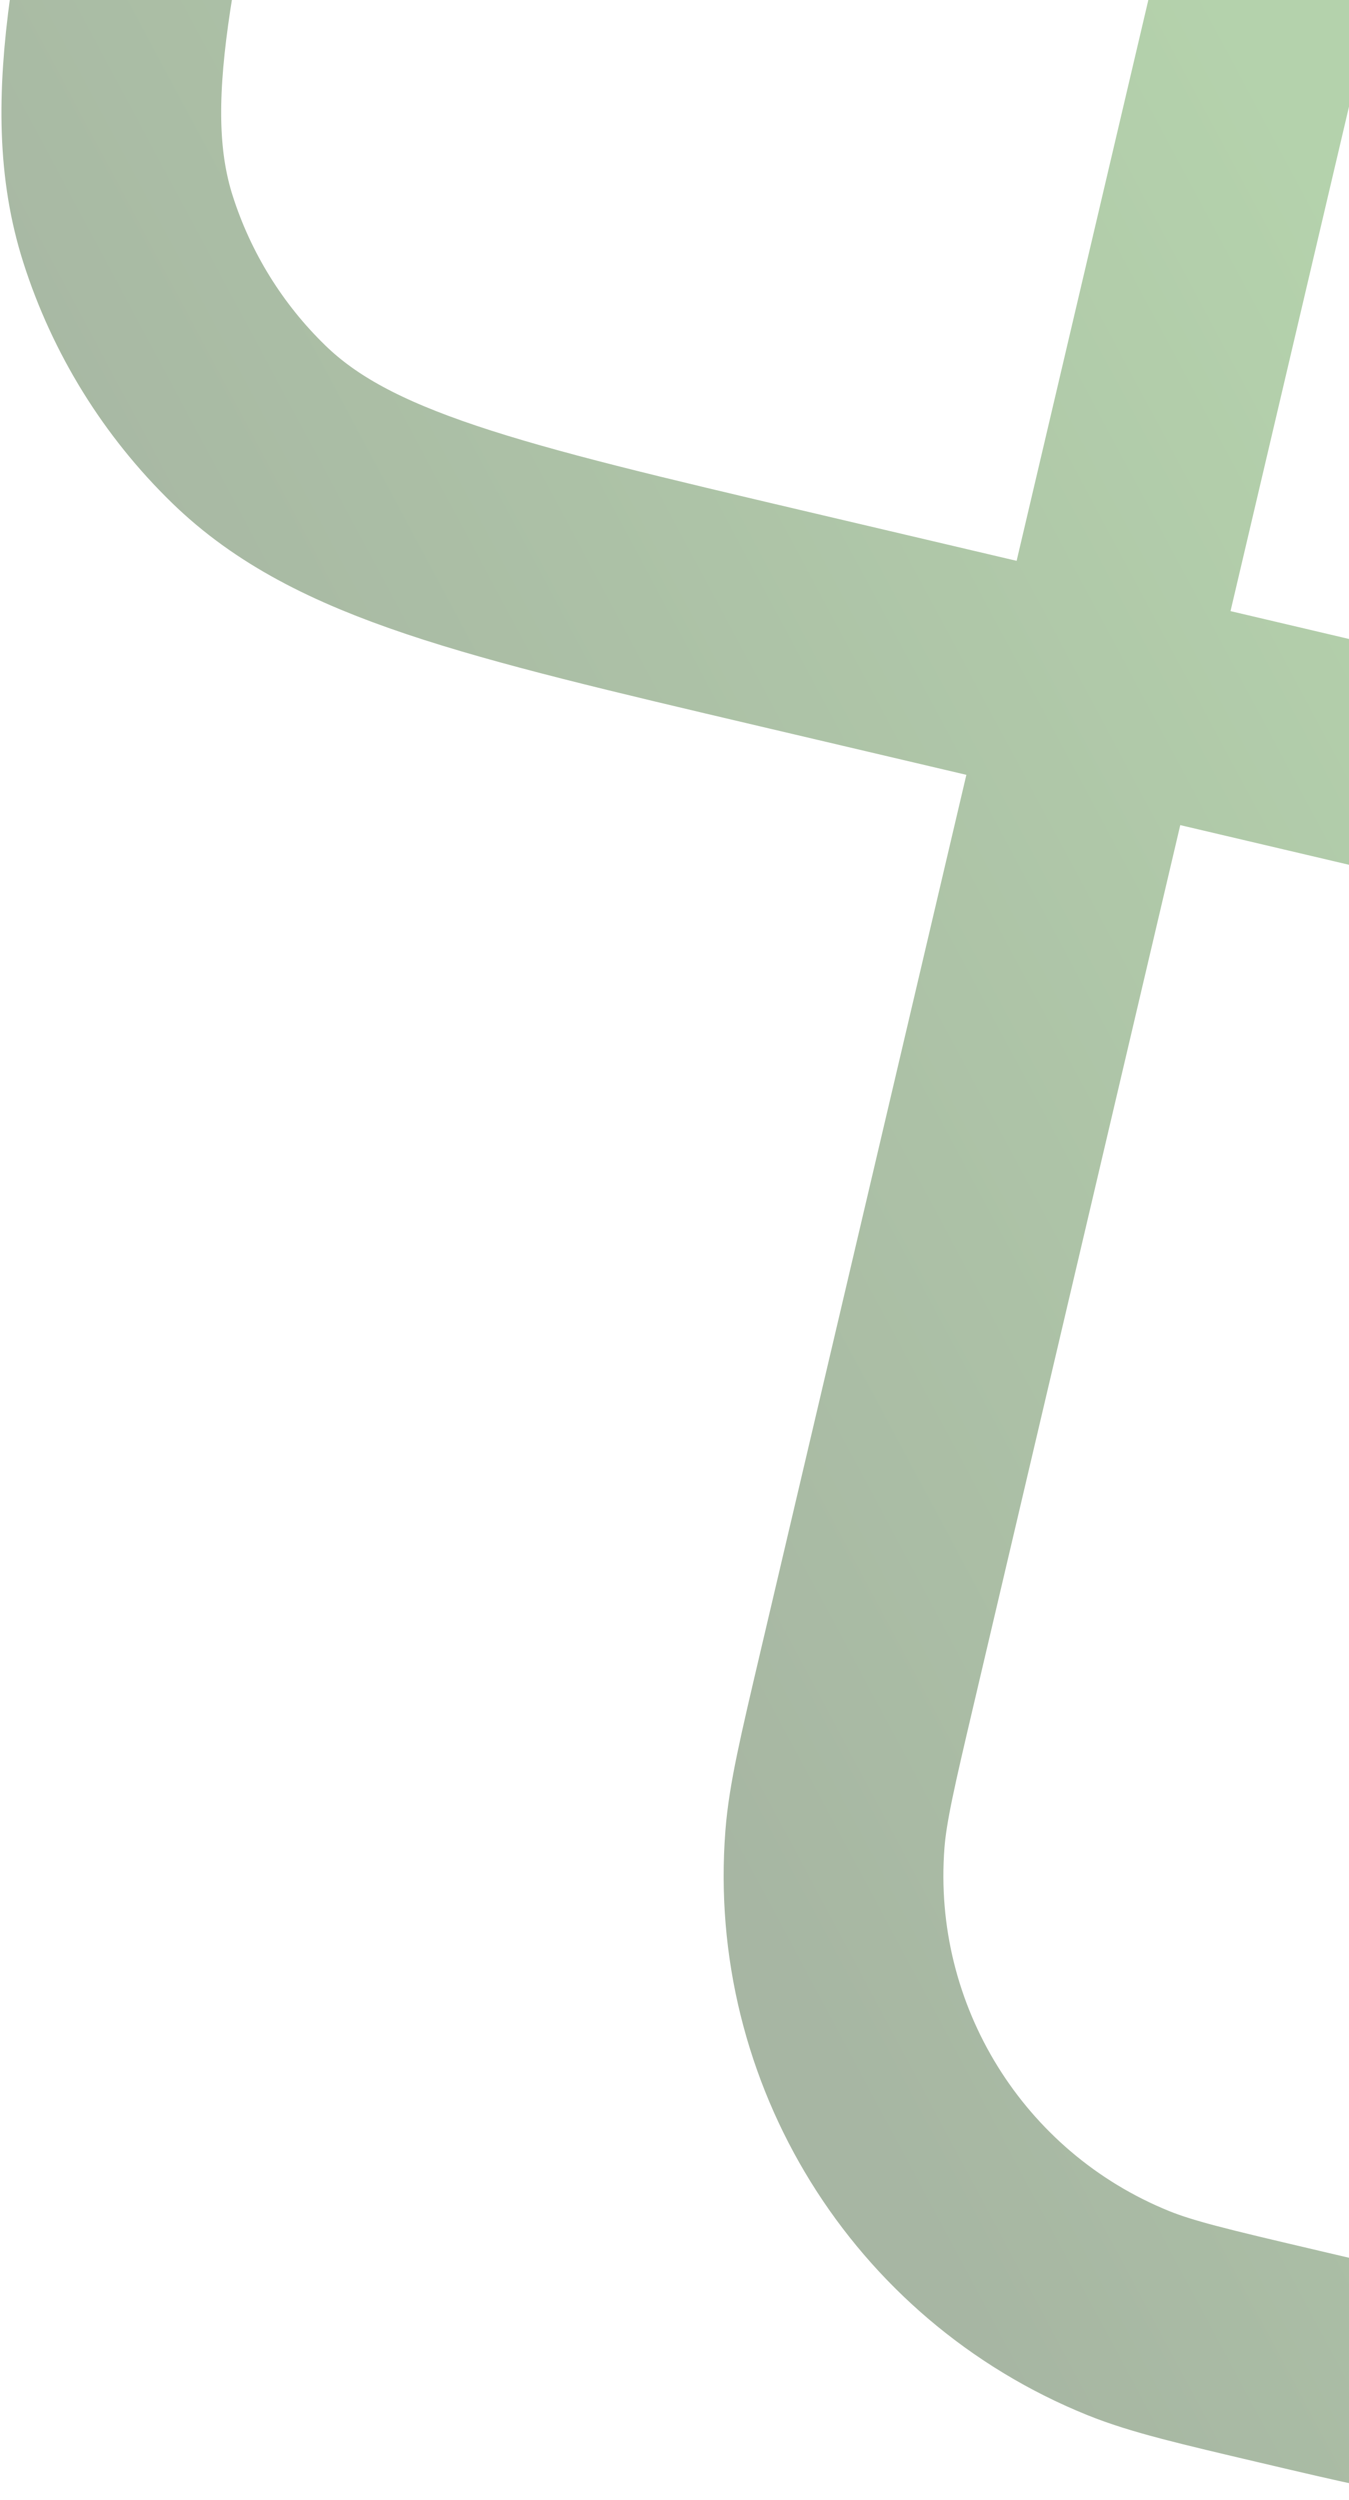 <svg width="909" height="1684" viewBox="0 0 909 1684" fill="none" xmlns="http://www.w3.org/2000/svg">
    <path class="draw-why-us" opacity="0.4"
          d="M740.166 466.742L950.472 516.156C1149.15 562.838 1248.49 586.179 1311.55 647.356C1349.14 683.82 1377.13 729.007 1393.04 778.9C1419.74 862.606 1396.4 961.947 1349.71 1160.63L1314.7 1309.67C1301.77 1364.67 1295.31 1392.17 1286.34 1414.35C1235.46 1540.23 1108.89 1618.64 973.527 1608.14C949.668 1606.29 922.167 1599.83 867.166 1586.9C811.042 1573.72 782.98 1567.12 760.341 1557.97C631.896 1506.05 551.89 1376.9 562.602 1238.77C564.49 1214.43 571.083 1186.36 584.27 1130.24L740.166 466.742ZM740.166 466.742L528.828 417.086C330.146 370.404 230.805 347.063 167.745 285.885C130.159 249.422 102.166 204.234 86.256 154.342C59.563 70.636 82.904 -28.705 129.587 -227.387L164.485 -375.914C177.519 -431.39 184.037 -459.128 193.112 -481.494C244.048 -607.021 370.287 -685.224 505.362 -674.929C529.43 -673.094 557.168 -666.577 612.644 -653.542C669.253 -640.241 697.557 -633.591 720.38 -624.33C848.469 -572.355 928.267 -443.54 917.762 -305.707C915.89 -281.149 909.239 -252.844 895.938 -196.236L740.166 466.742Z"
          stroke="url(#paint0_linear_2192_13926)" stroke-width="148.059"
          style="stroke-dashoffset: 0; stroke-dasharray: 5208.15px, 1229.39px;"></path>
    <defs>
        <linearGradient id="paint0_linear_2192_13926" x1="826" y1="13" x2="50.855" y2="427.796"
                        gradientUnits="userSpaceOnUse">
            <stop stop-color="#448E2F"></stop>
            <stop offset="1" stop-color="#234918"></stop>
        </linearGradient>
    </defs>
</svg>